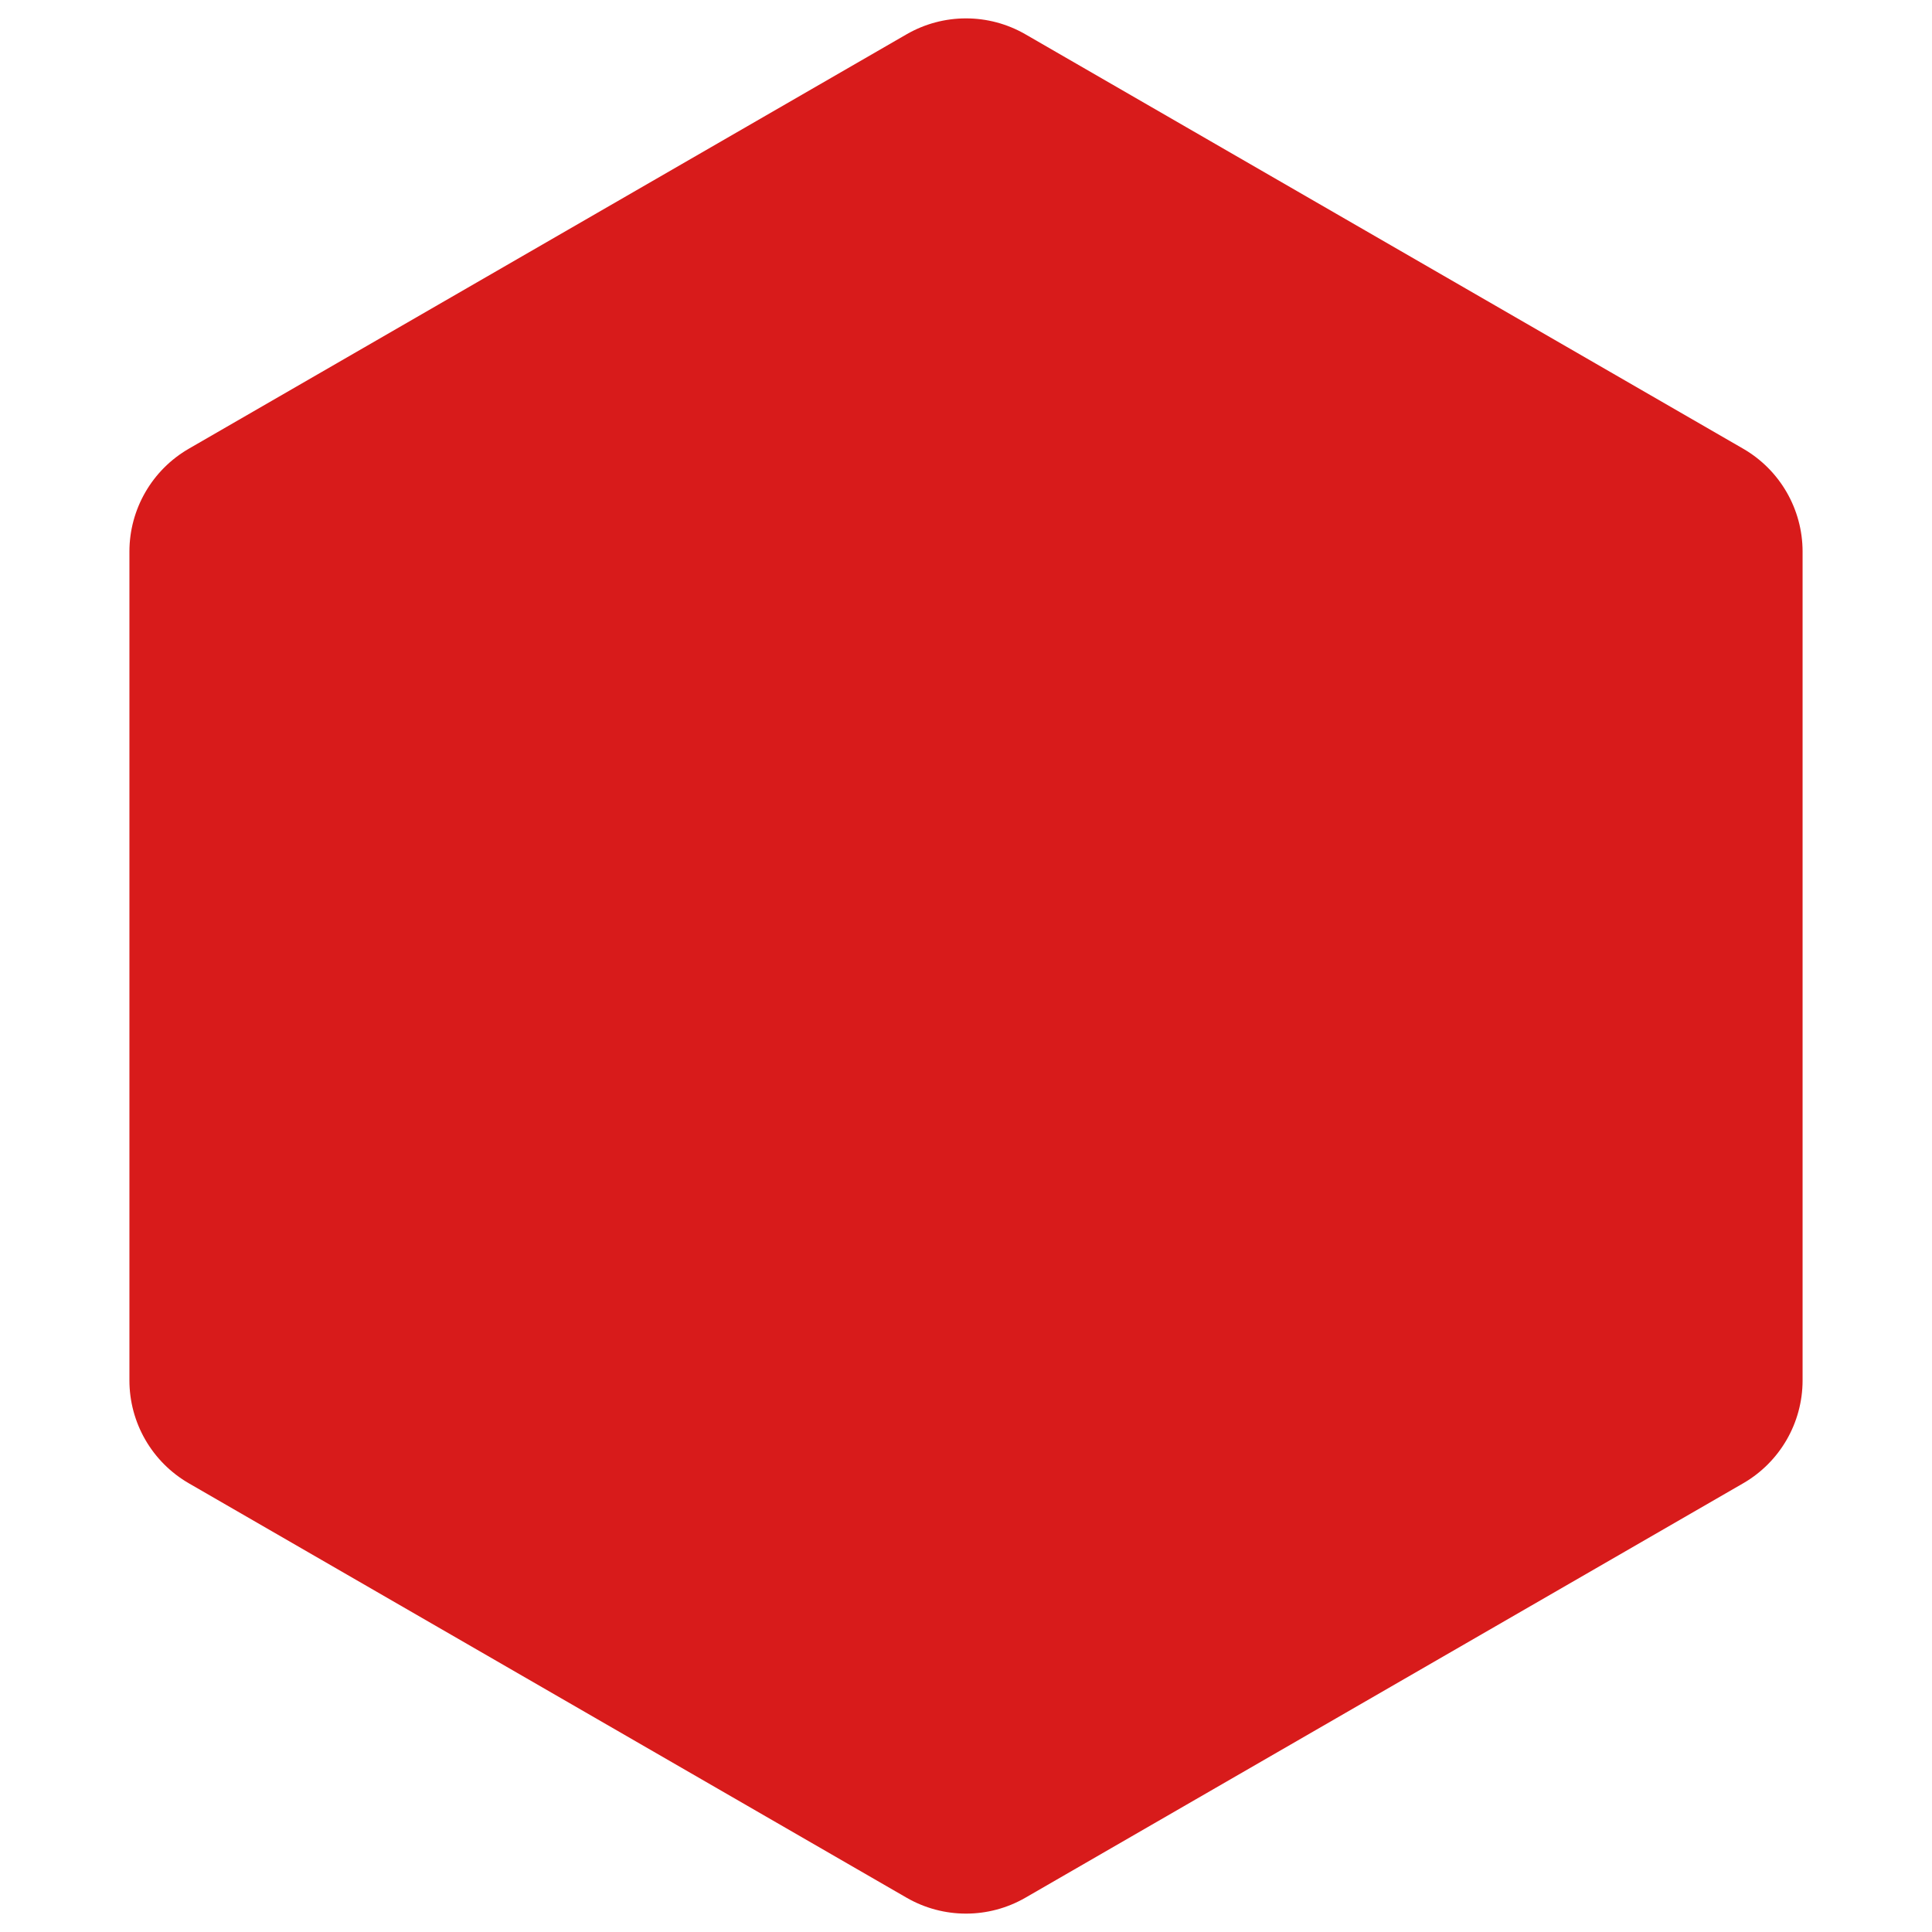 <svg width="130" height="130" viewBox="0 0 130 130" fill="none" xmlns="http://www.w3.org/2000/svg">
<path d="M61 2.309C63.475 0.88 66.525 0.88 69 2.309L117.292 30.191C119.767 31.62 121.292 34.261 121.292 37.119V92.881C121.292 95.739 119.767 98.38 117.292 99.809L69 127.691C66.525 129.12 63.475 129.12 61 127.691L12.708 99.809C10.233 98.38 8.708 95.739 8.708 92.881V37.119C8.708 34.261 10.233 31.62 12.708 30.191L61 2.309Z" fill="#D81B1B"/>
</svg>
